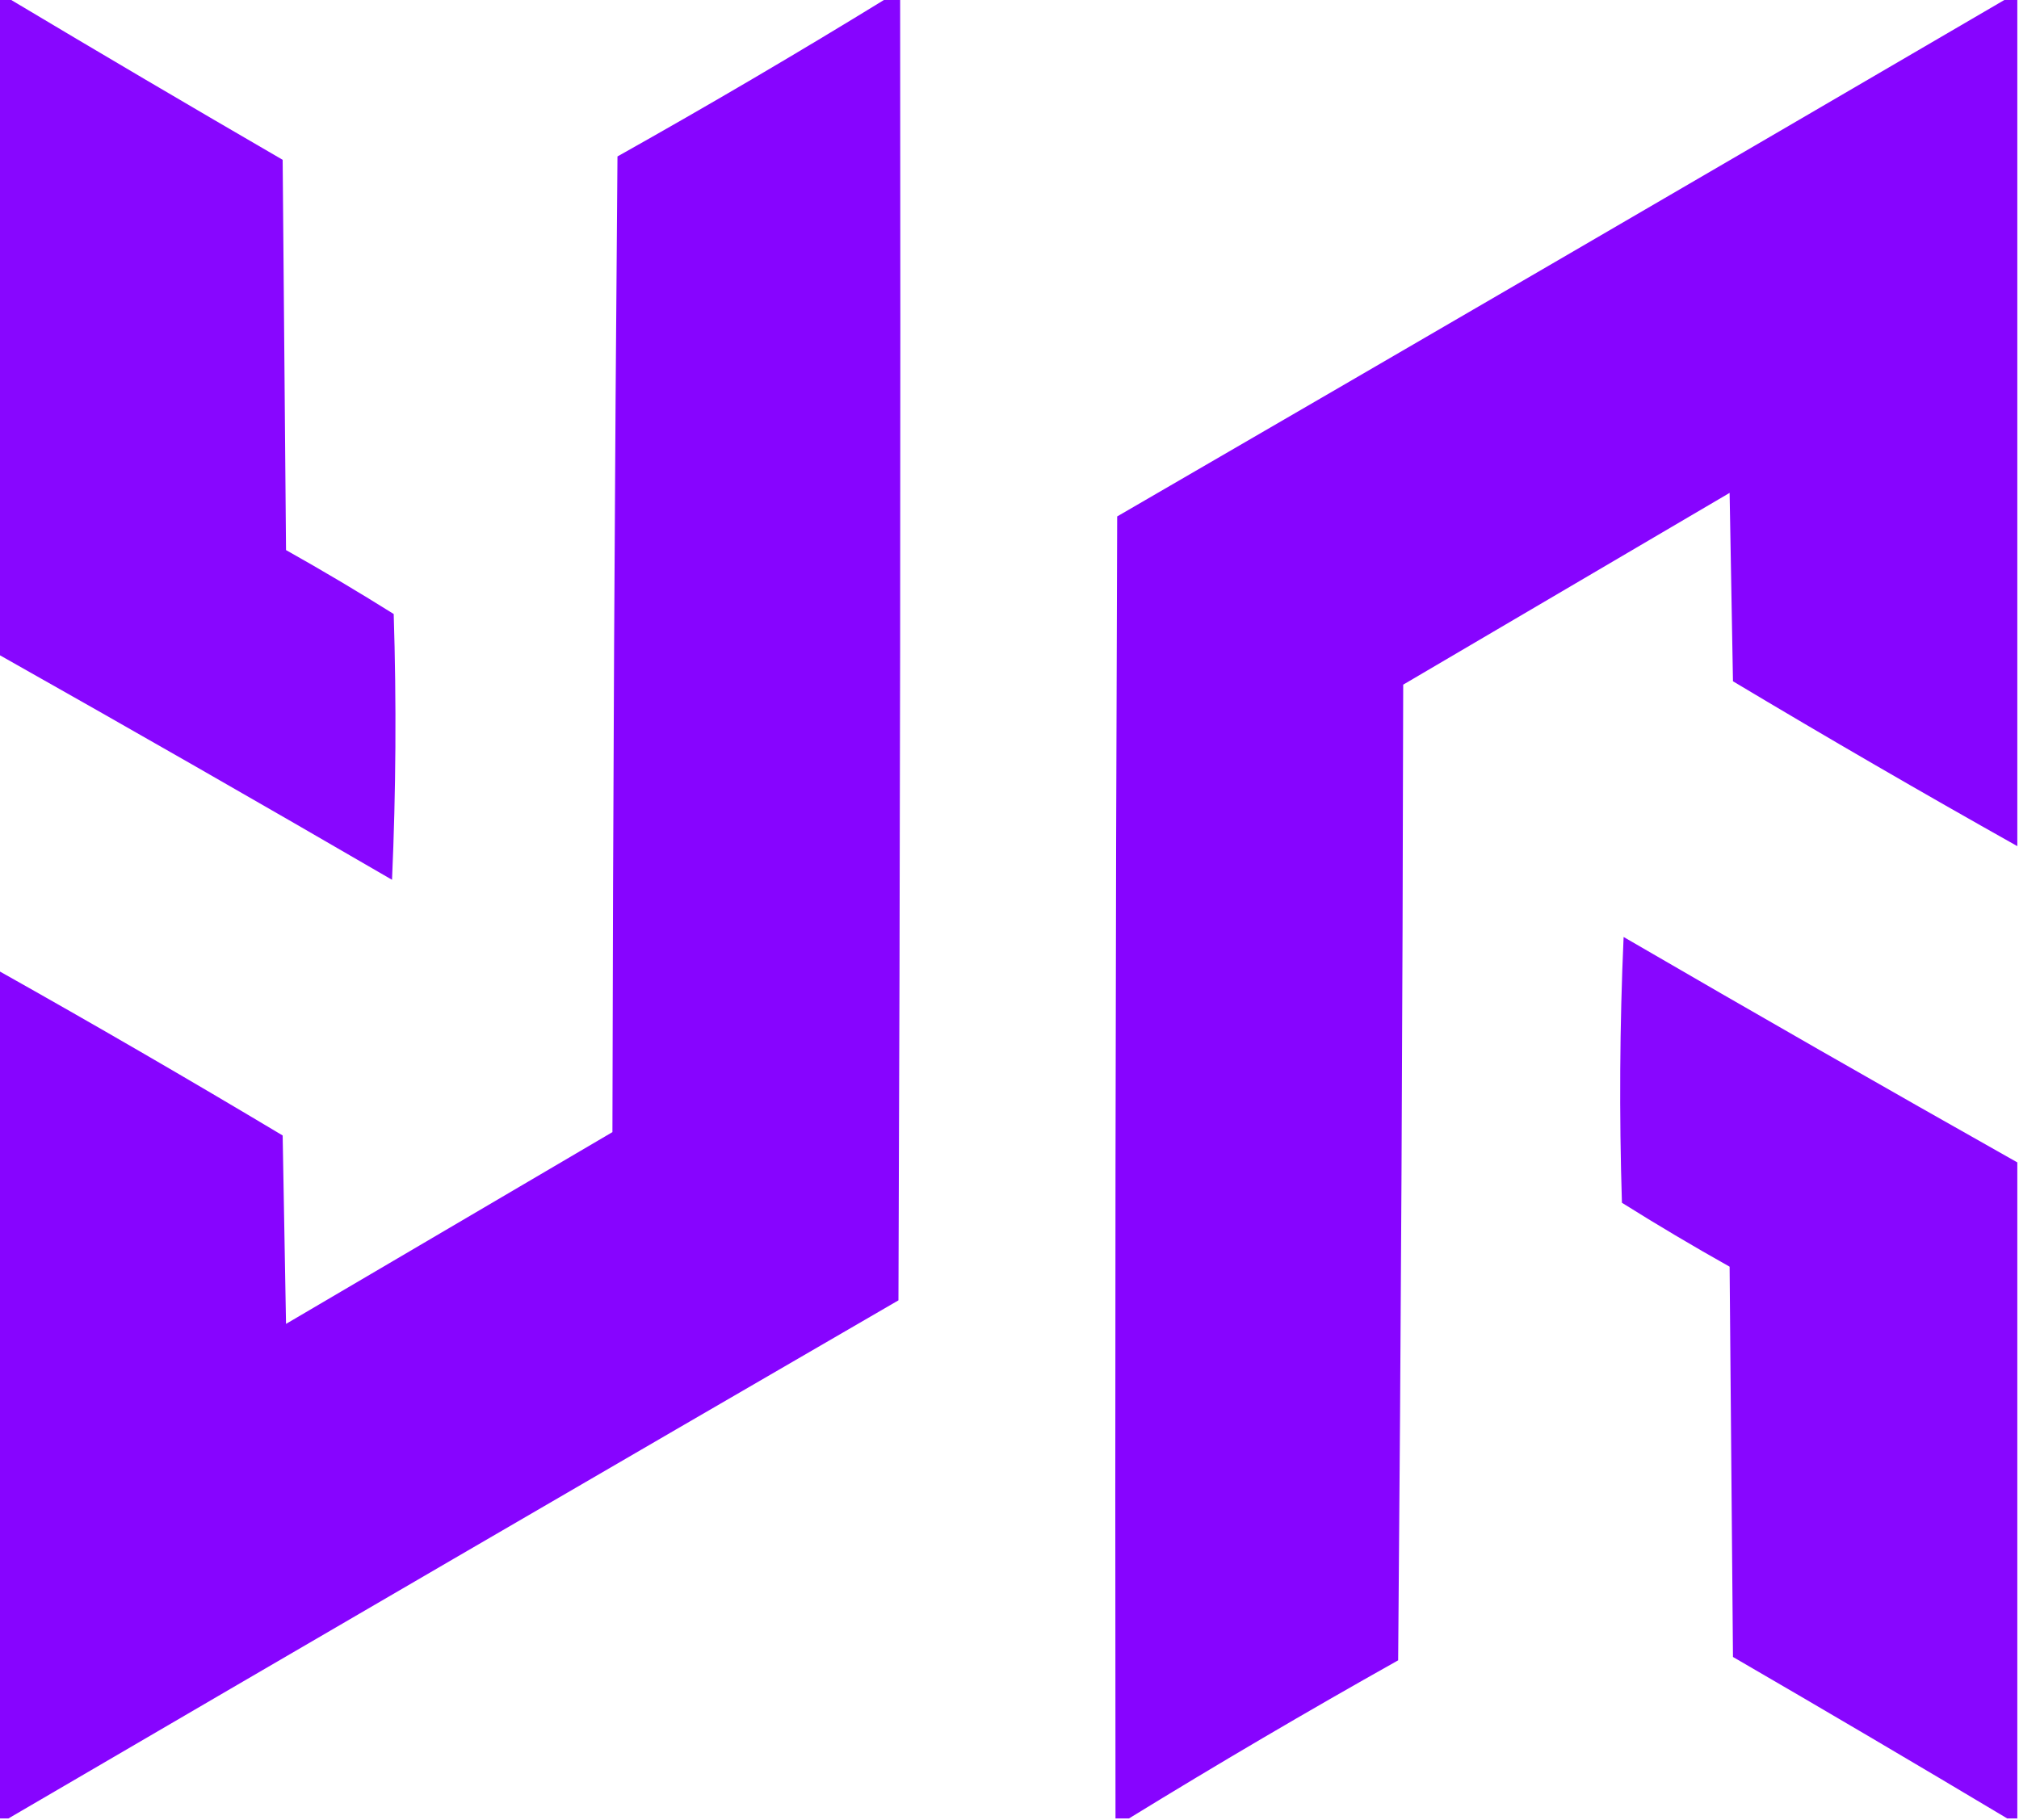 <?xml version="1.0" encoding="UTF-8"?>
<!DOCTYPE svg PUBLIC "-//W3C//DTD SVG 1.1//EN" "http://www.w3.org/Graphics/SVG/1.1/DTD/svg11.dtd">
<svg xmlns="http://www.w3.org/2000/svg" version="1.1" width="600px" height="541px" style="shape-rendering:geometricPrecision; text-rendering:geometricPrecision; image-rendering:optimizeQuality; fill-rule:evenodd; clip-rule:evenodd" xmlns:xlink="http://www.w3.org/1999/xlink">
<g><path style="opacity:0.975" fill="#8500ff" d="M -0.5,-0.5 C 0.5,-0.5 1.5,-0.5 2.5,-0.5C 29.497,15.637 56.664,31.637 84,47.5C 84.333,86.167 84.667,124.833 85,163.5C 95.832,169.581 106.498,175.915 117,182.5C 117.833,208.84 117.667,235.173 116.5,261.5C 77.608,238.89 38.608,216.557 -0.5,194.5C -0.5,129.5 -0.5,64.5 -0.5,-0.5 Z"/></g>
<g><path style="opacity:0.982" fill="#8500ff" d="M 263.5,-0.5 C 264.833,-0.5 266.167,-0.5 267.5,-0.5C 267.667,128.5 267.5,257.5 267,386.5C 178.688,437.734 90.522,489.067 2.5,540.5C 1.5,540.5 0.5,540.5 -0.5,540.5C -0.5,456.5 -0.5,372.5 -0.5,288.5C 27.857,304.431 56.024,320.765 84,337.5C 84.333,356.167 84.667,374.833 85,393.5C 117.333,374.5 149.667,355.5 182,336.5C 182.167,239.832 182.667,143.165 183.5,46.5C 210.559,31.311 237.225,15.645 263.5,-0.5 Z"/></g>
<g><path style="opacity:0.982" fill="#8500ff" d="M 596.5,-0.5 C 597.5,-0.5 598.5,-0.5 599.5,-0.5C 599.5,83.5 599.5,167.5 599.5,251.5C 571.143,235.569 542.976,219.235 515,202.5C 514.667,183.833 514.333,165.167 514,146.5C 481.667,165.5 449.333,184.5 417,203.5C 416.833,300.168 416.333,396.835 415.5,493.5C 388.441,508.689 361.775,524.355 335.5,540.5C 334.167,540.5 332.833,540.5 331.5,540.5C 331.333,411.5 331.5,282.5 332,153.5C 420.312,102.266 508.478,50.933 596.5,-0.5 Z"/></g>
<g><path style="opacity:0.975" fill="#8500ff" d="M 599.5,345.5 C 599.5,410.5 599.5,475.5 599.5,540.5C 598.5,540.5 597.5,540.5 596.5,540.5C 569.503,524.363 542.336,508.363 515,492.5C 514.667,453.833 514.333,415.167 514,376.5C 503.168,370.419 492.502,364.085 482,357.5C 481.167,331.16 481.333,304.827 482.5,278.5C 521.392,301.11 560.392,323.443 599.5,345.5 Z"/></g>
</svg>
